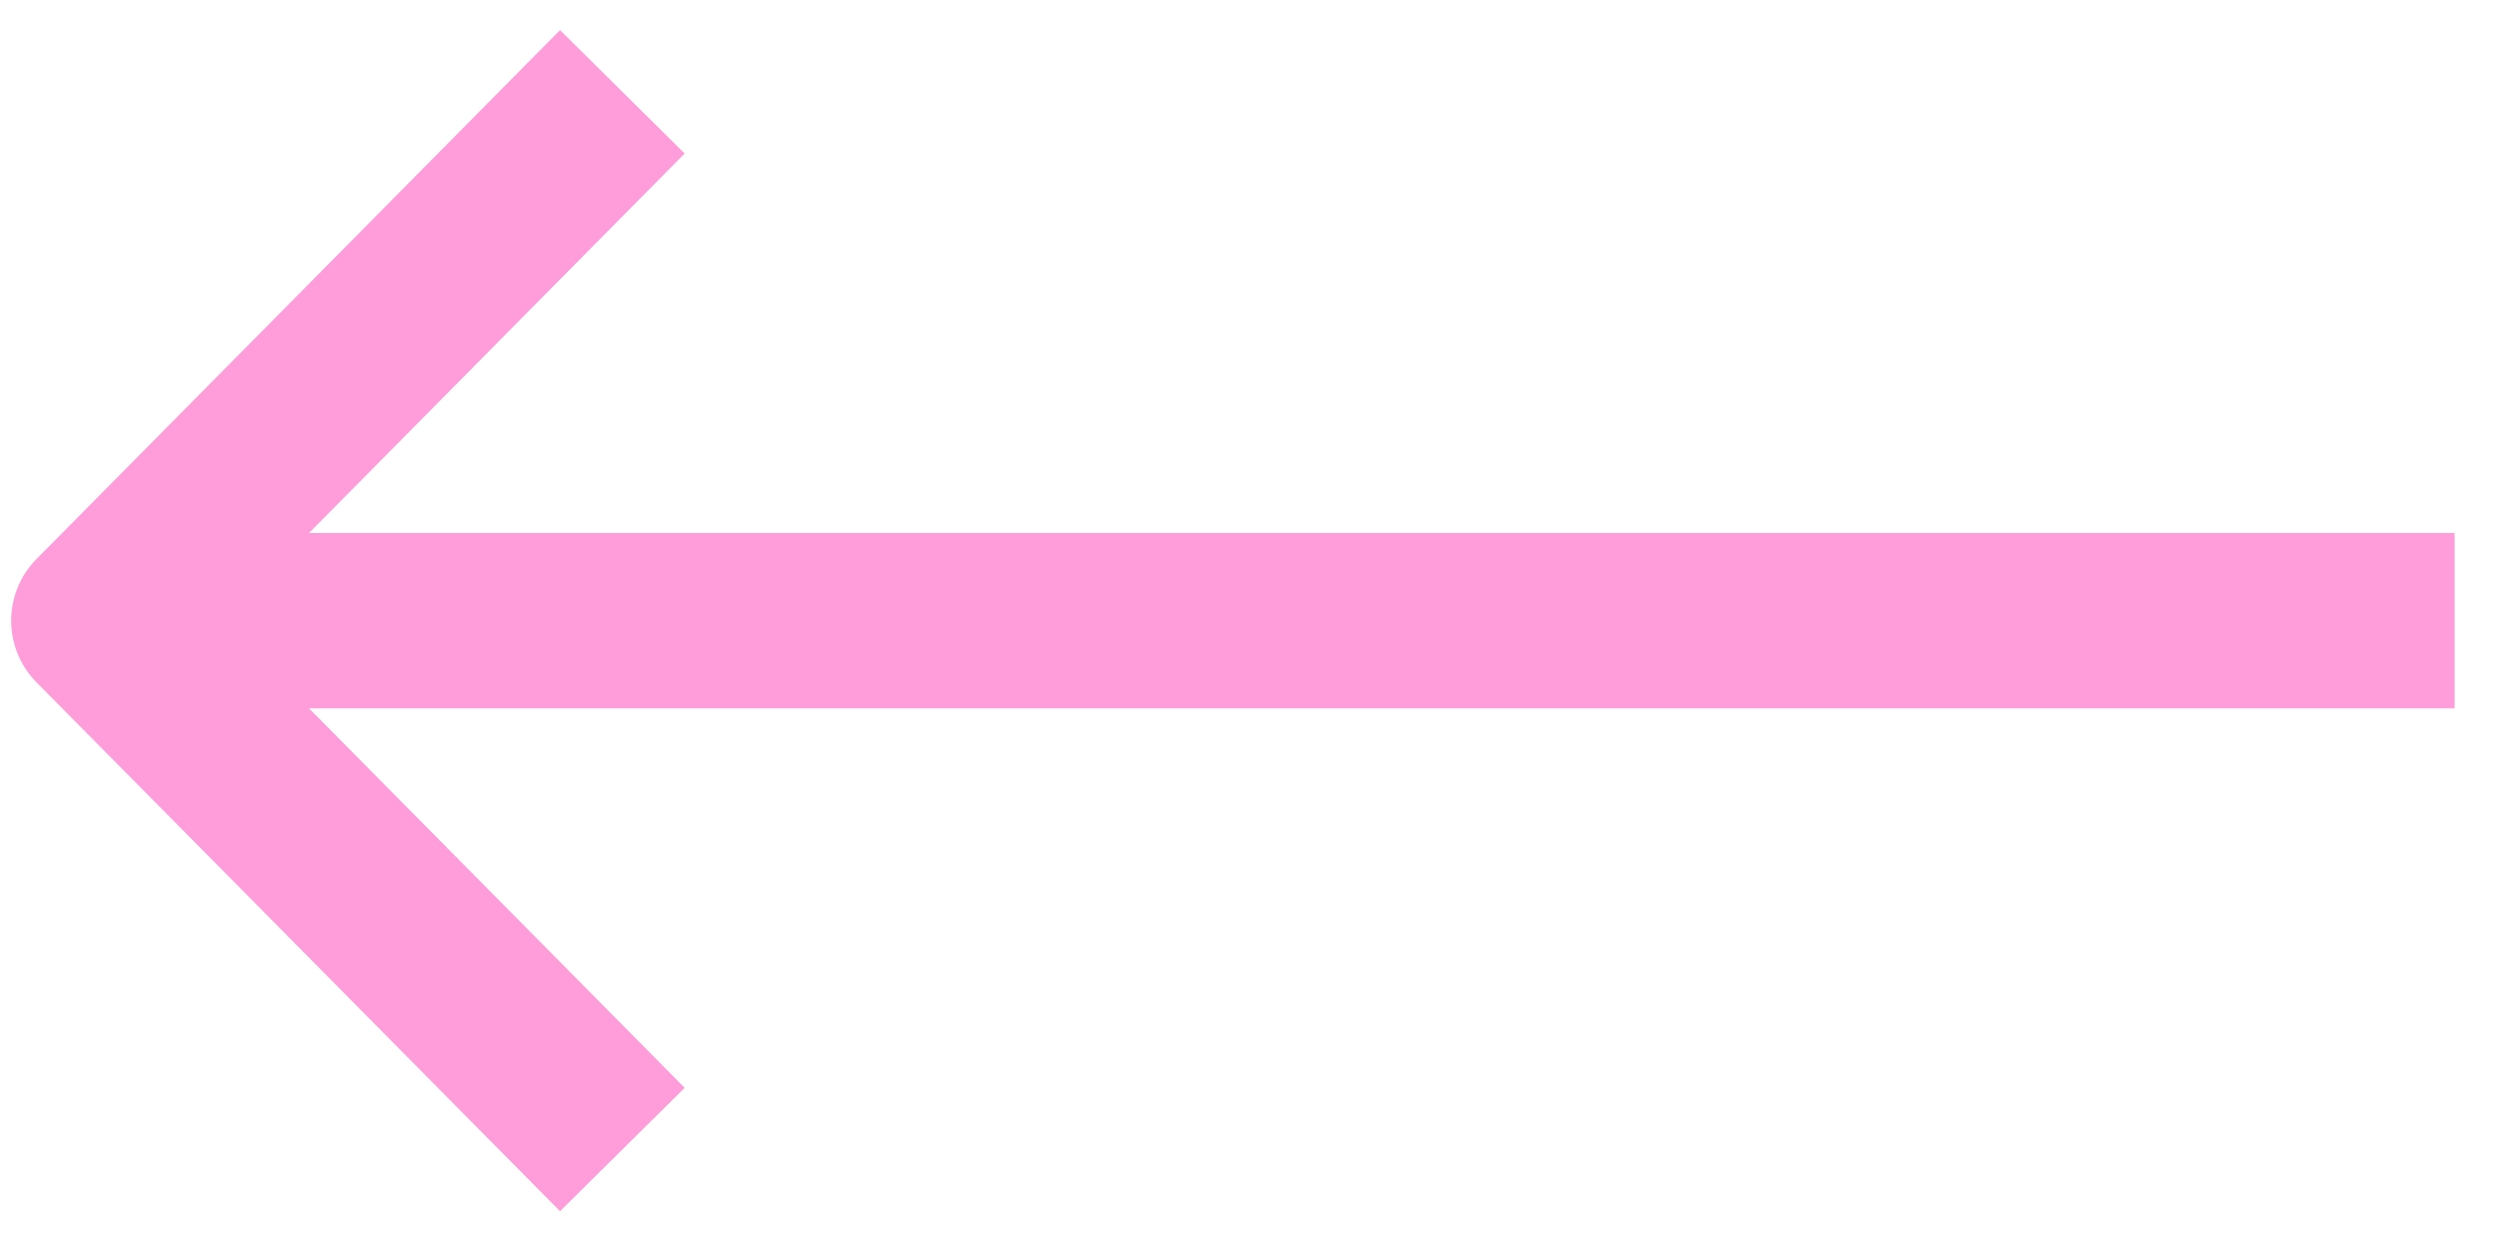 <?xml version="1.0" encoding="UTF-8"?>
<svg width="52px" height="26px" viewBox="0 0 52 26" version="1.1" xmlns="http://www.w3.org/2000/svg" xmlns:xlink="http://www.w3.org/1999/xlink">
    <title>13D020EC-8CAD-4D64-B738-2879BB6729E1</title>
    <g id="01-Home" stroke="none" stroke-width="1" fill="none" fill-rule="evenodd" stroke-linejoin="round">
        <g id="01-Home_Desktop_UI" transform="translate(-152, -452)" stroke="#FE9DDA" stroke-width="3.648">
            <g id="BANNERS" transform="translate(-223.944, 156.91)">
                <g id="items-slider" transform="translate(378, 297)">
                    <g id="i-arrow-left" transform="translate(24.5, 11) scale(-1, 1) translate(-24.5, -11) ">
                        <line x1="0" y1="11" x2="49" y2="11" id="Path"></line>
                        <polyline id="Path" points="38.111 0 49 11 38.111 22"></polyline>
                    </g>
                </g>
            </g>
        </g>
    </g>
</svg>